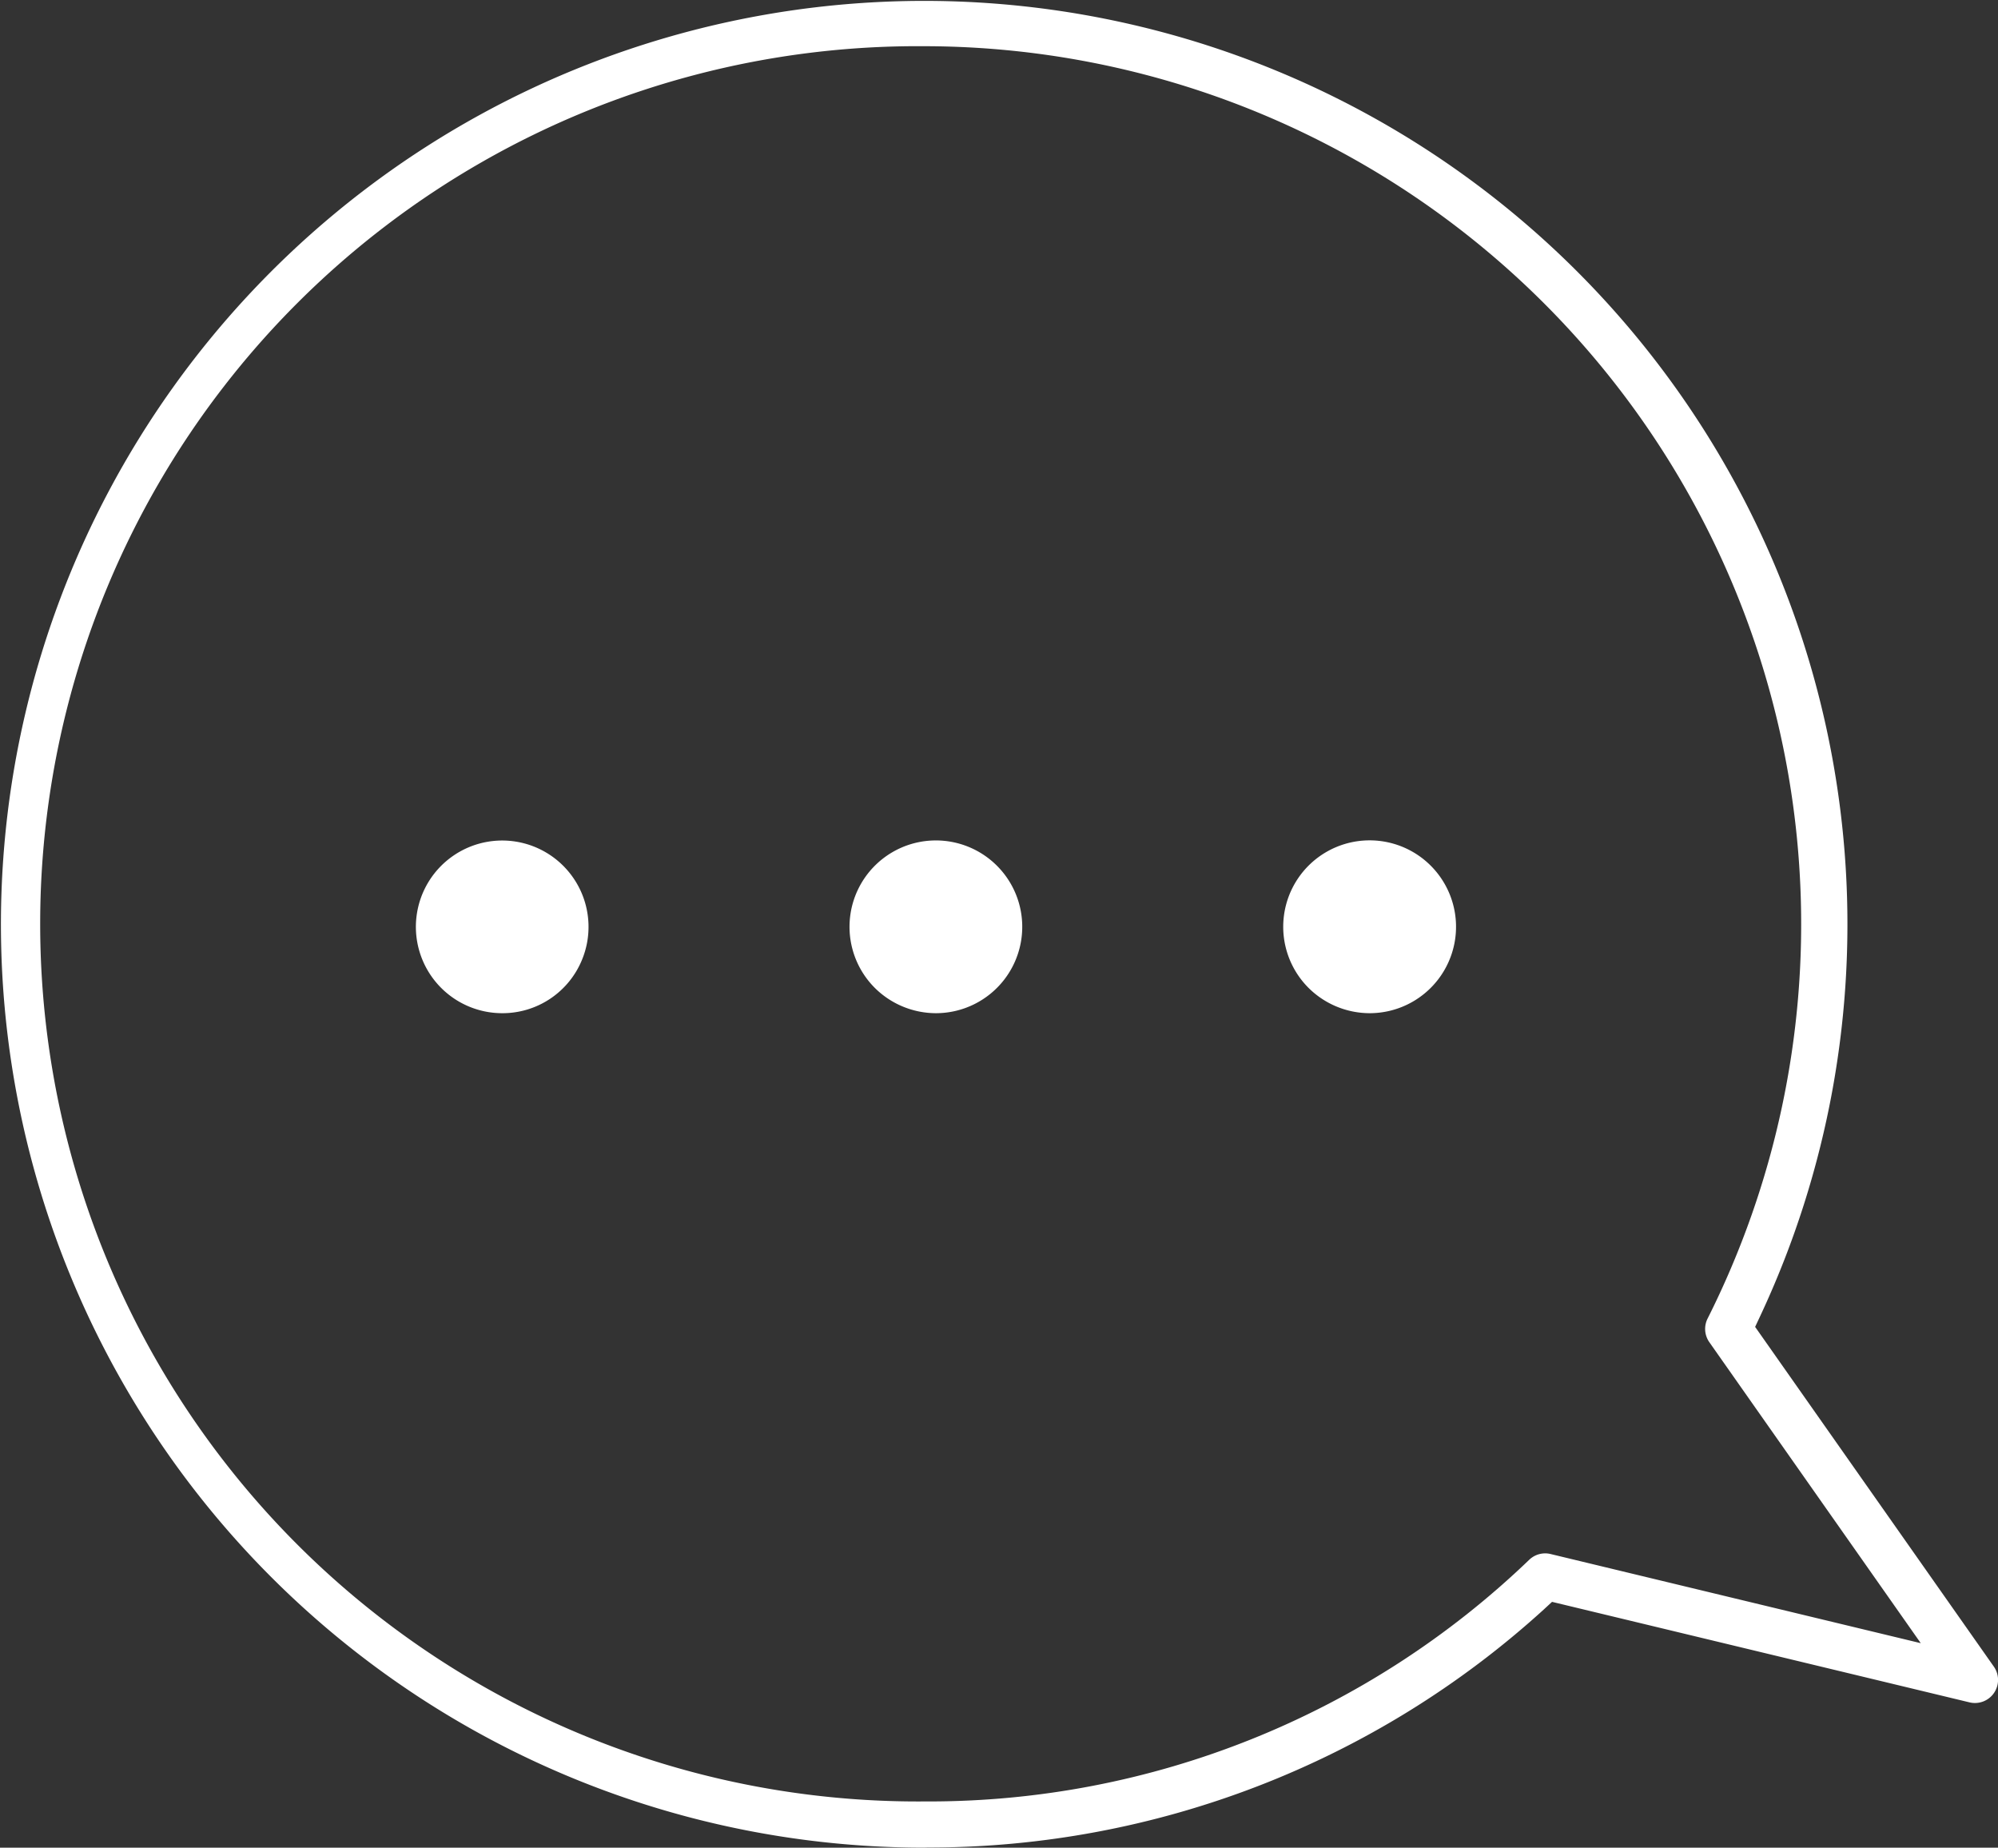 <svg xmlns="http://www.w3.org/2000/svg" width="47.056" height="43.51" viewBox="0 0 47.056 43.51">
  <rect x="0" y="0" width="47.056" height="43.51" fill="#333333" stroke="none"/>
  <path id="パス_34509" data-name="パス 34509" d="M2253.842,1083.939a21.744,21.744,0,1,1,19.707-12.536l-.128.273,5.622,8a.544.544,0,0,1-.445.857.536.536,0,0,1-.127-.015l-9.833-2.367-.2.185a21.532,21.532,0,0,1-14.5,5.6Zm0-42.421a20.667,20.667,0,1,0,0,41.333h.086a20.4,20.4,0,0,0,14.173-5.691.542.542,0,0,1,.5-.136l8.721,2.1-4.979-7.087a.543.543,0,0,1-.042-.556,20.674,20.674,0,0,0-18.462-29.963Zm10.5,22.771a2.048,2.048,0,0,1-1.438-.595,2.035,2.035,0,1,1,1.438.595Zm-10.215,0a2.048,2.048,0,0,1-1.438-.595,2.034,2.034,0,1,1,1.438.595Zm-10.215,0a2.033,2.033,0,1,1,1.879-1.255A2.022,2.022,0,0,1,2243.908,1064.289Z" transform="translate(-2232.085 -1040.43)" fill="#fff"/>
</svg>
